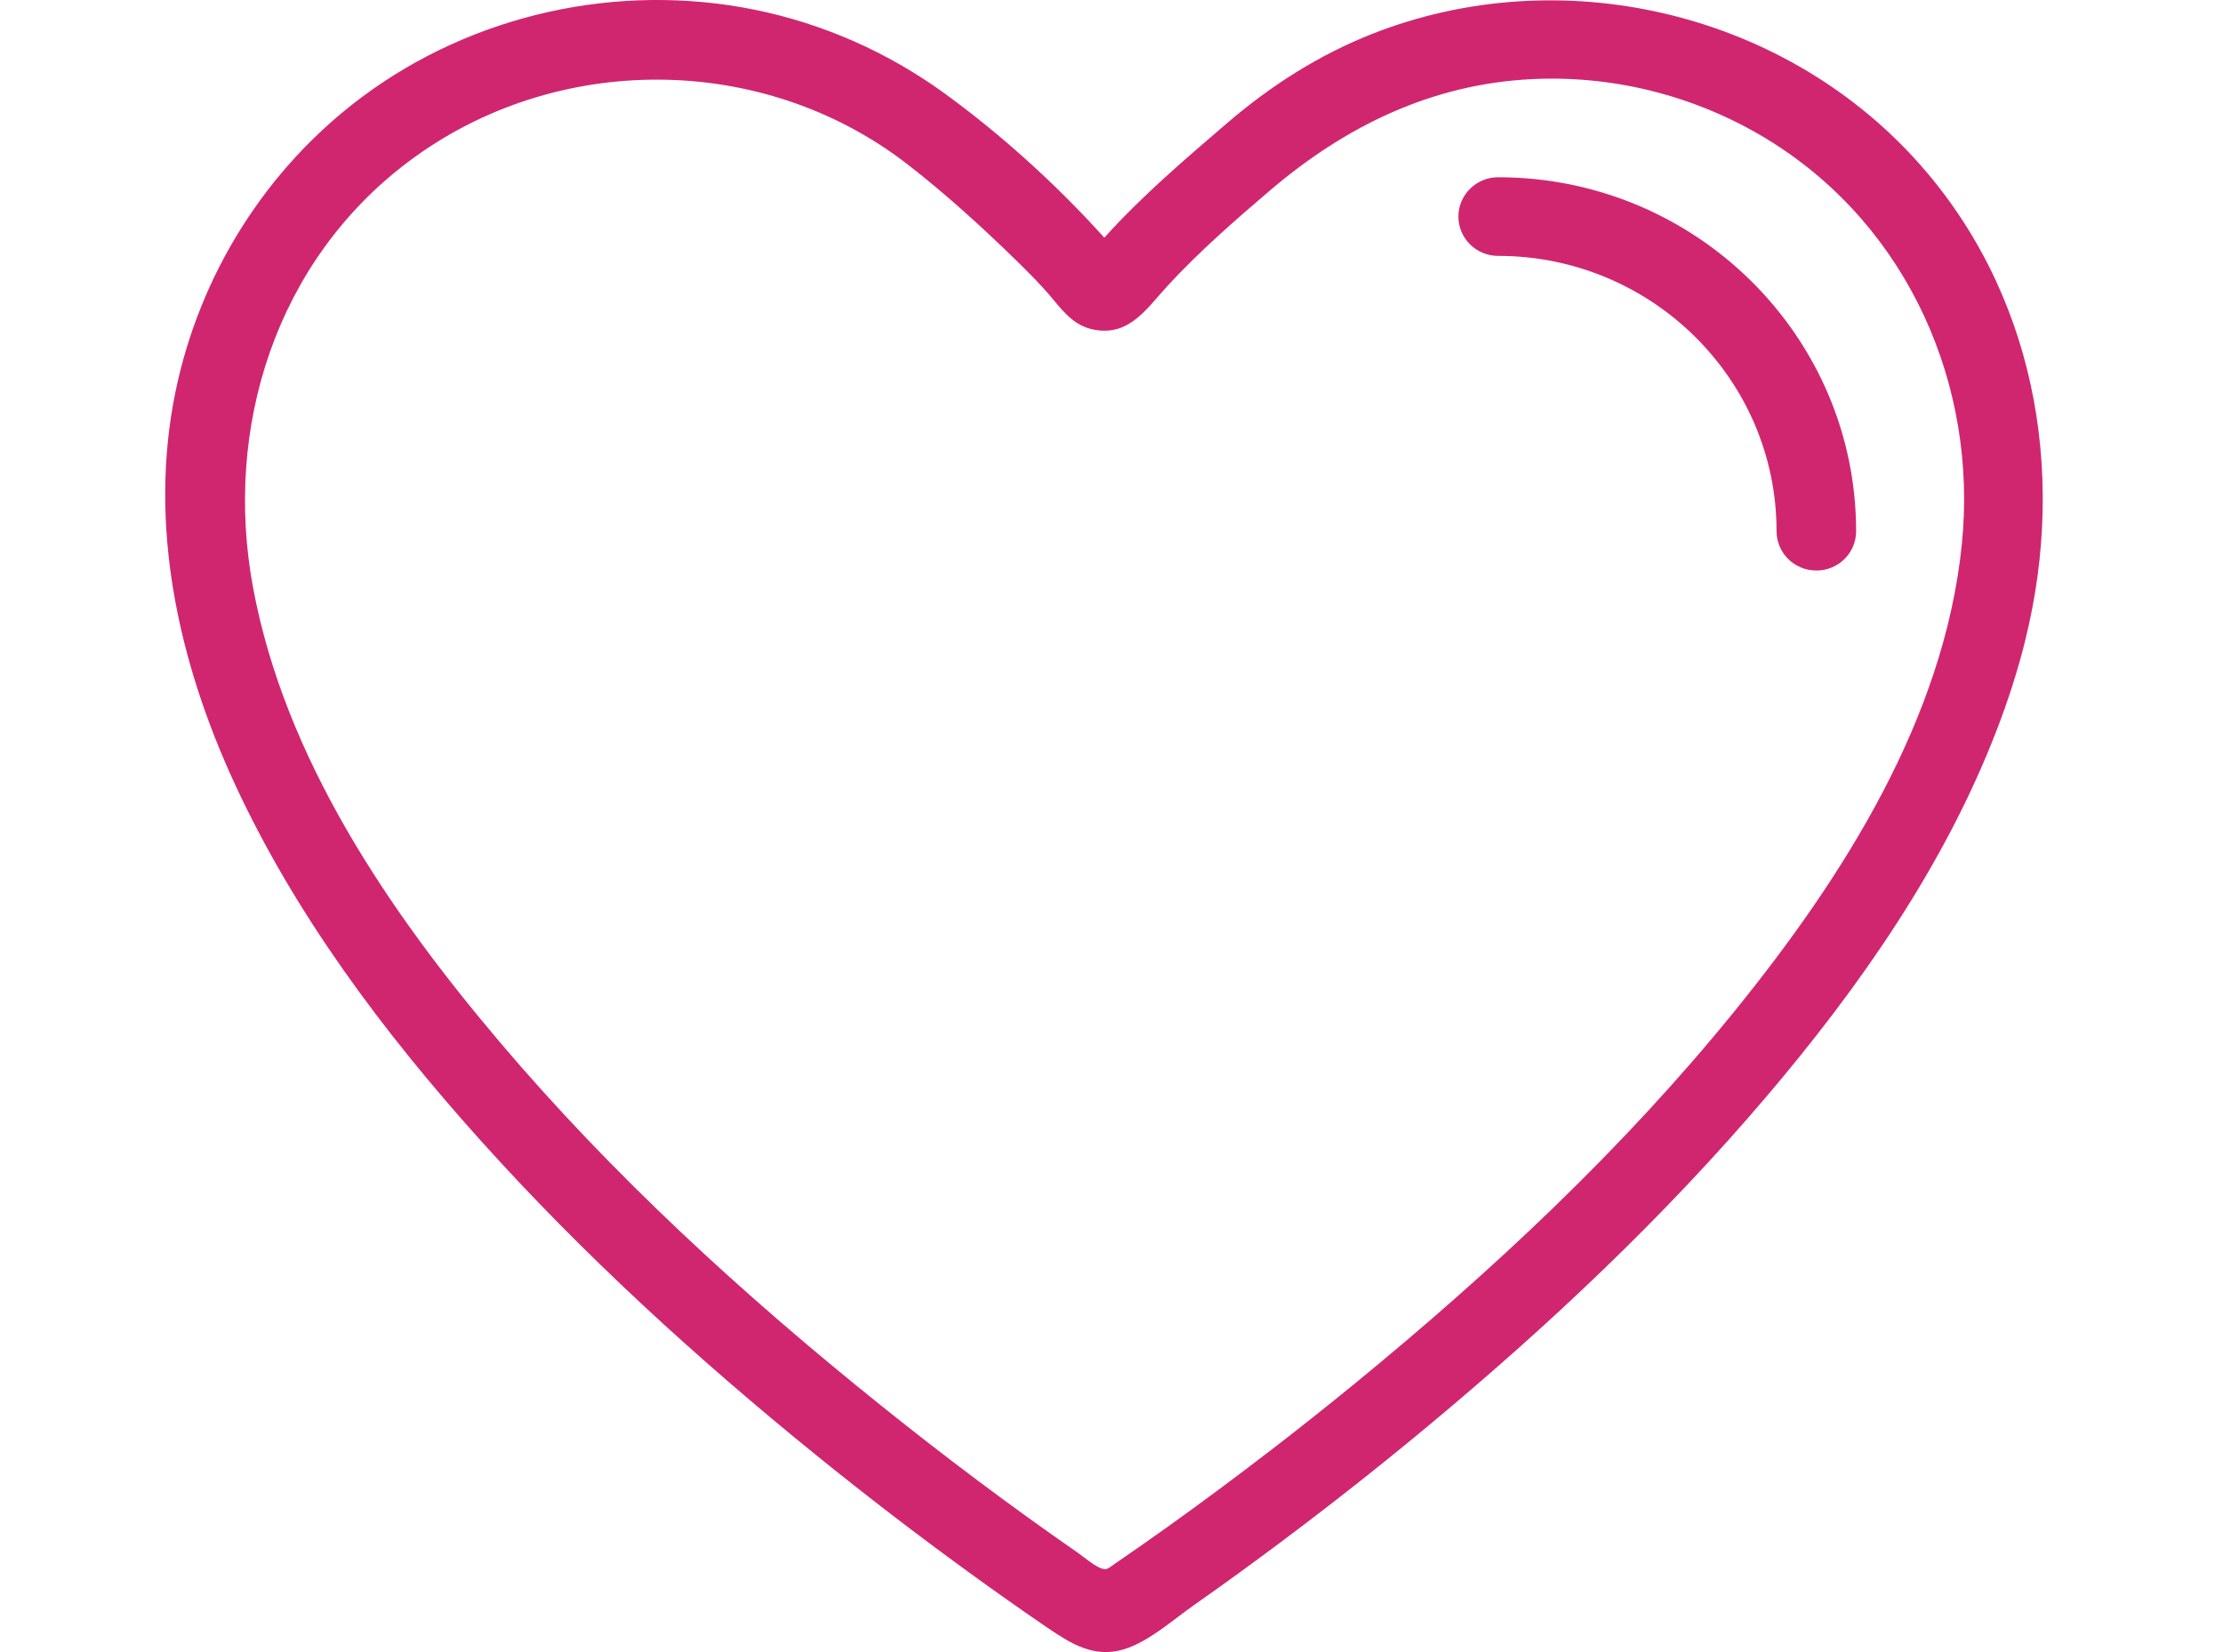 <svg width="148" height="110" viewBox="0 0 148 110" fill="none" xmlns="http://www.w3.org/2000/svg"><g clip-path="url(#clip0_424_2)"><path d="M134.842 42.597C137.636 31.317 135.448 19.291 127.48 10.569 118.495.737 103.856-2.653 91.394 2.242 87.812 3.649 84.607 5.701 81.703 8.192 78.873 10.62 76.015 13.055 73.522 15.825c-3.151-3.499-6.859-6.869-10.682-9.639C59.101 3.477 54.795 1.572 50.255.65 41.154-1.196 31.507.93 24.088 6.47 17.661 11.27 13.278 18.337 11.683 26.084c-1.826 8.867.18 17.945 3.926 26.061 4.042 8.763 9.95 16.625 16.393 23.796C38.828 83.538 46.411 90.465 54.355 96.9 57.648 99.566 61.011 102.151 64.439 104.642 66.191 105.914 67.957 107.166 69.747 108.385 71.303 109.444 72.847 110.409 74.803 109.82 76.49 109.312 78.095 107.847 79.518 106.851 81.397 105.534 83.254 104.185 85.093 102.811 88.482 100.28 91.805 97.664 95.056 94.96c8.055-6.699 15.72-13.923 22.502-21.894C123.8 65.73 129.462 57.627 132.932 48.618 133.689 46.652 134.341 44.641 134.845 42.594L134.842 42.597zM84.53 96.615C82.253 98.368 79.947 100.082 77.607 101.753 76.485 102.552 75.355 103.345 74.215 104.122 73.745 104.442 73.681 104.597 73.193 104.371 72.69 104.137 72.207 103.698 71.753 103.383 67.272 100.277 62.912 96.999 58.664 93.589c-9.149-7.341-17.87-15.322-25.442-24.266-7.377-8.717-14.282-18.869-16.383-30.246-1.957-10.599 1.525-21.678 10.361-28.318C36.951 3.431 50.802 3.466 60.457 10.97c2.54 1.973 4.956 4.177 7.252 6.419C68.545 18.207 69.375 19.042 70.122 19.944 70.9 20.883 71.611 21.737 72.898 21.963 75.237 22.369 76.388 20.482 77.754 19.007 79.839 16.752 82.168 14.713 84.505 12.72 89.553 8.408 95.315 5.577 102.076 5.264 107.661 5.005 113.244 6.493 117.958 9.459c9.119 5.739 13.708 16.224 12.66 26.729C129.457 47.823 122.724 58.389 115.496 67.307 108.054 76.487 99.339 84.64 90.187 92.129 88.326 93.652 86.441 95.148 84.535 96.615H84.53z" fill="#d0266f"/><path d="M120.924 37.986C119.461 37.986 118.277 36.812 118.277 35.367c0-10.107-8.315-18.329-18.535-18.329-1.464.0-2.647-1.173-2.647-2.618.0-1.445 1.186-2.618 2.647-2.618 13.14.0 23.832 10.571 23.832 23.567C123.574 36.817 122.388 37.988 120.927 37.988L120.924 37.986z" fill="#d0266f"/></g><defs><clipPath id="clip0_424_2"><rect width="125" height="110" fill="#fff" transform="translate(11)"/></clipPath></defs></svg>